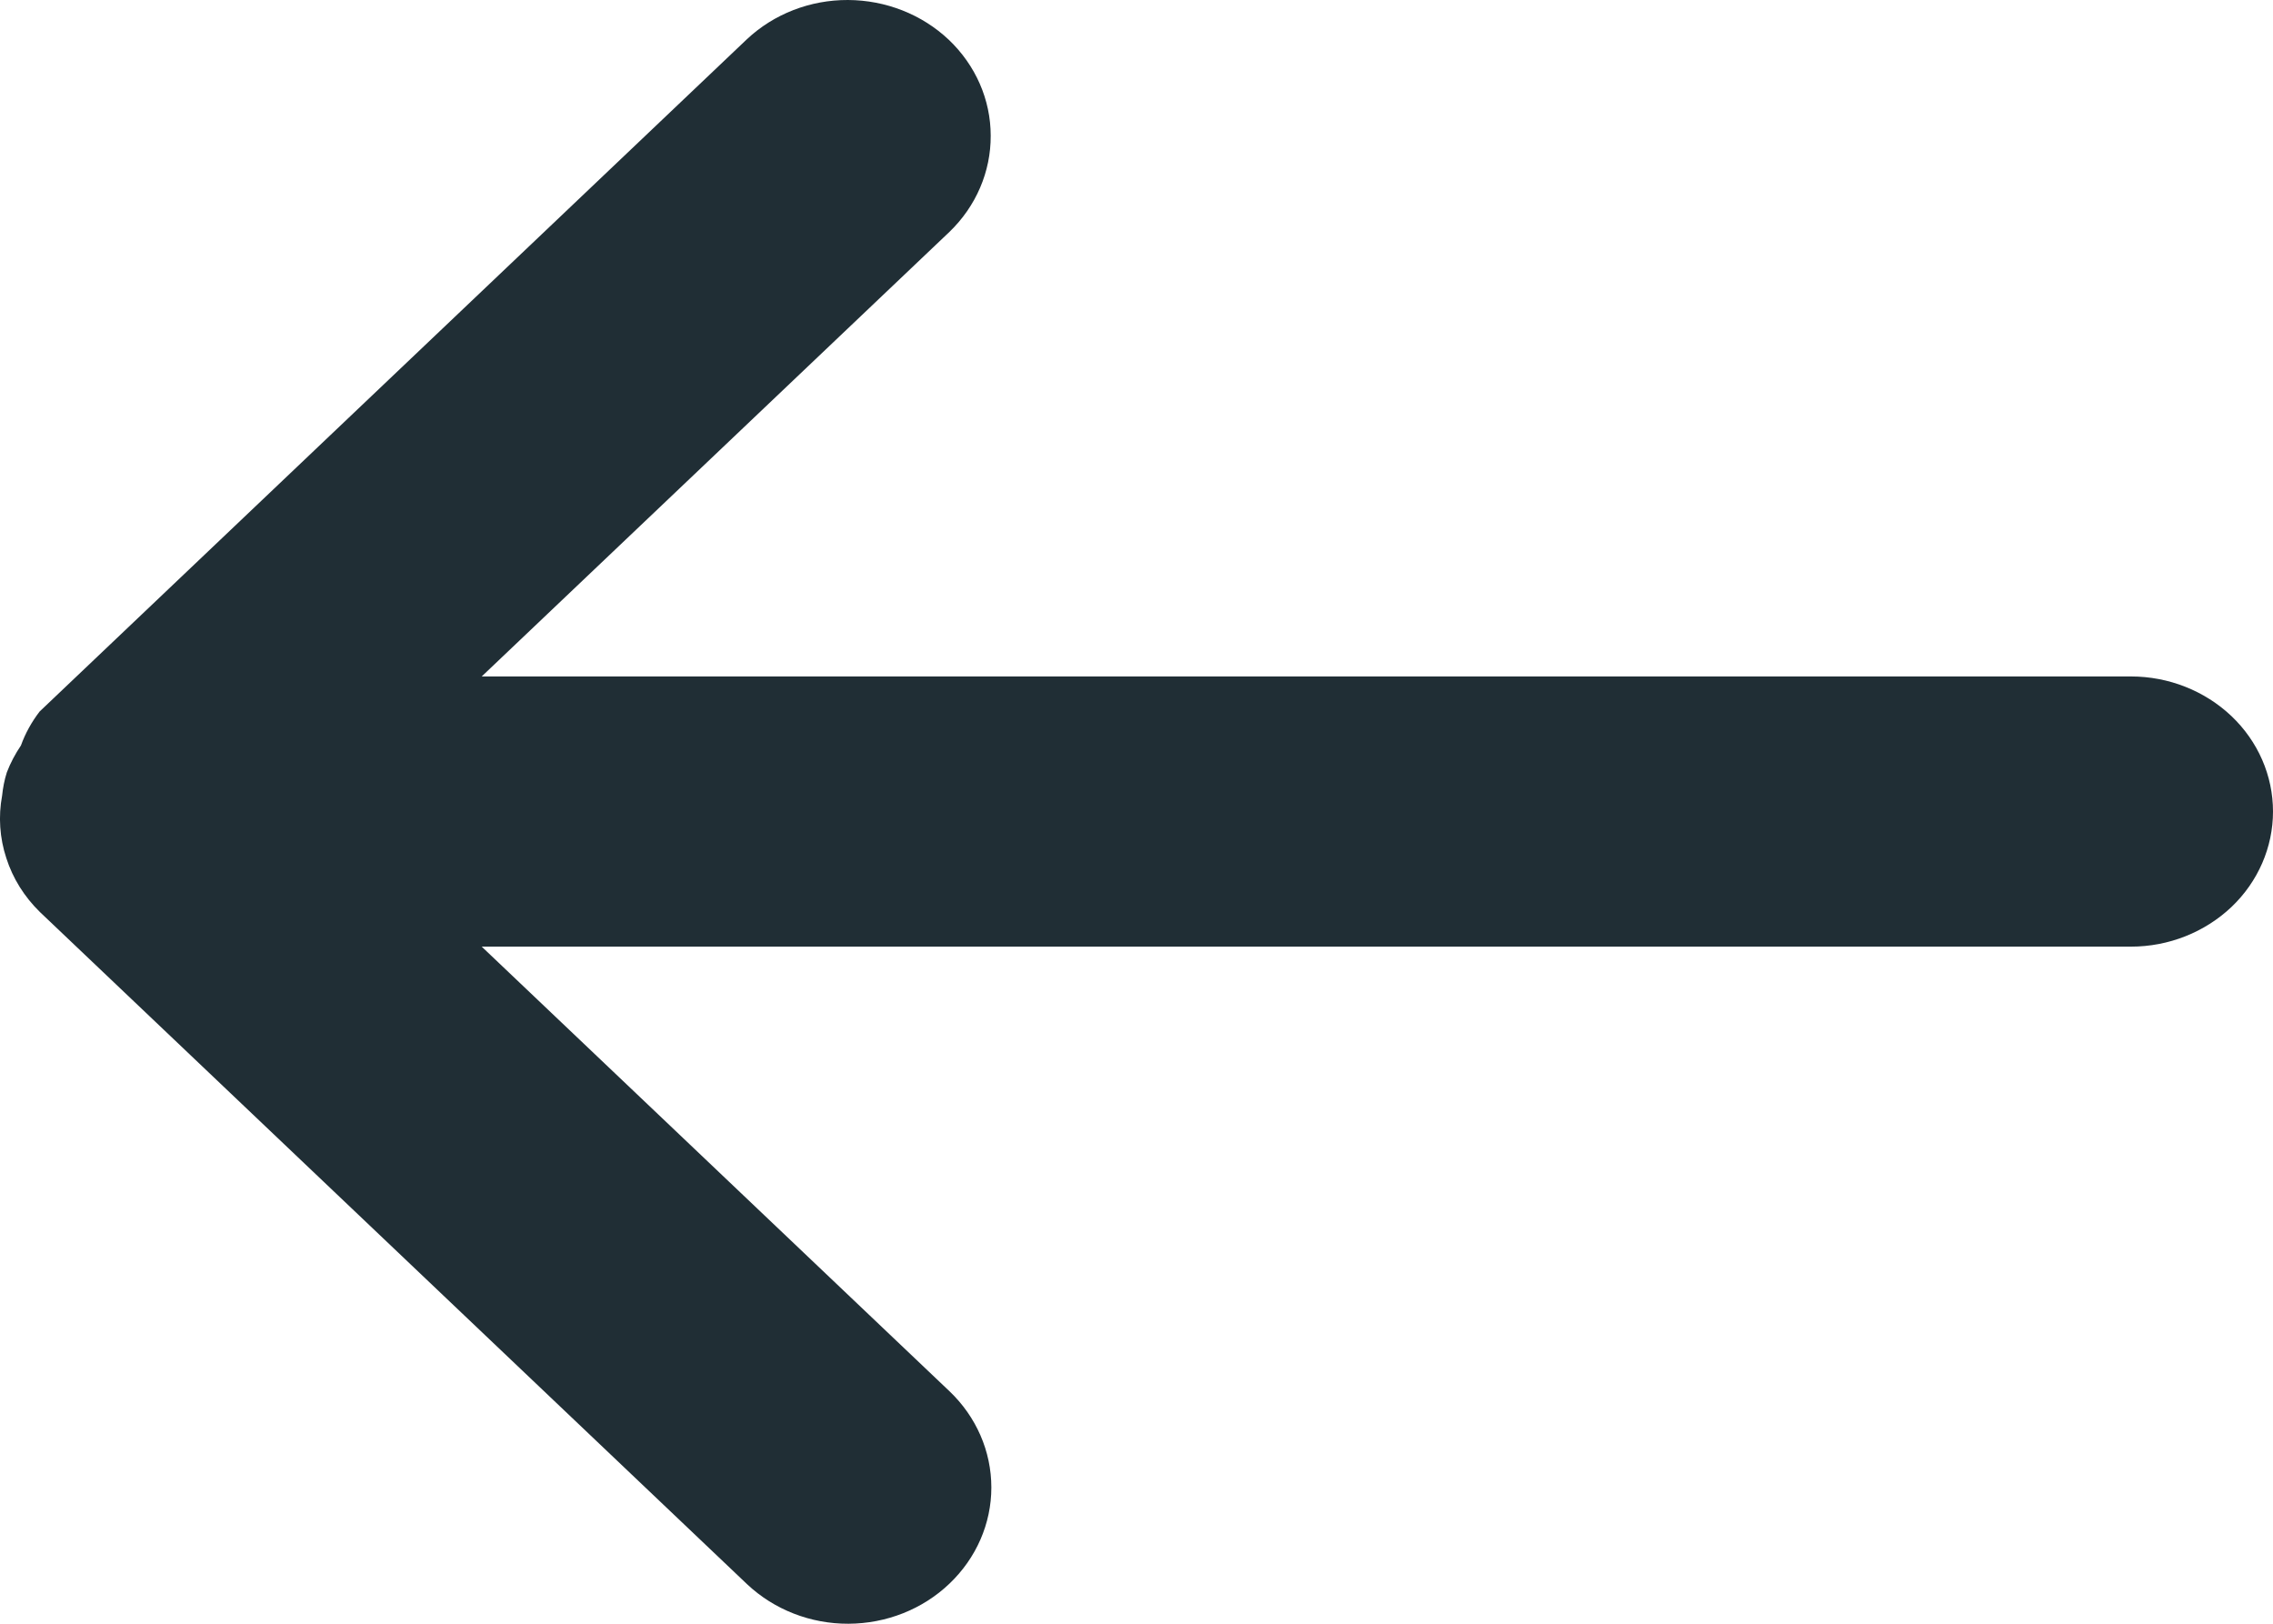 <svg width="14" height="10" viewBox="0 0 14 10" fill="none" xmlns="http://www.w3.org/2000/svg">
<path fill-rule="evenodd" clip-rule="evenodd" d="M5.848 9.753C6.013 9.596 6.106 9.383 6.106 9.161C6.106 8.938 6.013 8.725 5.848 8.568L2.967 5.83H13.125C13.357 5.83 13.579 5.742 13.744 5.586C13.908 5.43 14 5.218 14 4.998C14 4.777 13.908 4.566 13.744 4.41C13.579 4.254 13.357 4.166 13.125 4.166H2.967L5.848 1.428C6.012 1.27 6.103 1.057 6.102 0.836C6.102 0.614 6.009 0.402 5.844 0.245C5.679 0.089 5.456 0.001 5.223 3.14512e-06C4.99 -0.001 4.766 0.086 4.6 0.242L0.244 4.382C0.195 4.446 0.156 4.516 0.129 4.591C0.094 4.643 0.064 4.699 0.042 4.757C0.027 4.804 0.018 4.852 0.013 4.9C-0.011 5.029 -0.002 5.161 0.039 5.285C0.079 5.41 0.15 5.523 0.246 5.617L4.602 9.757C4.768 9.913 4.992 10.001 5.226 10C5.459 9.999 5.683 9.911 5.848 9.753Z" fill="#202E35"/>
</svg>
